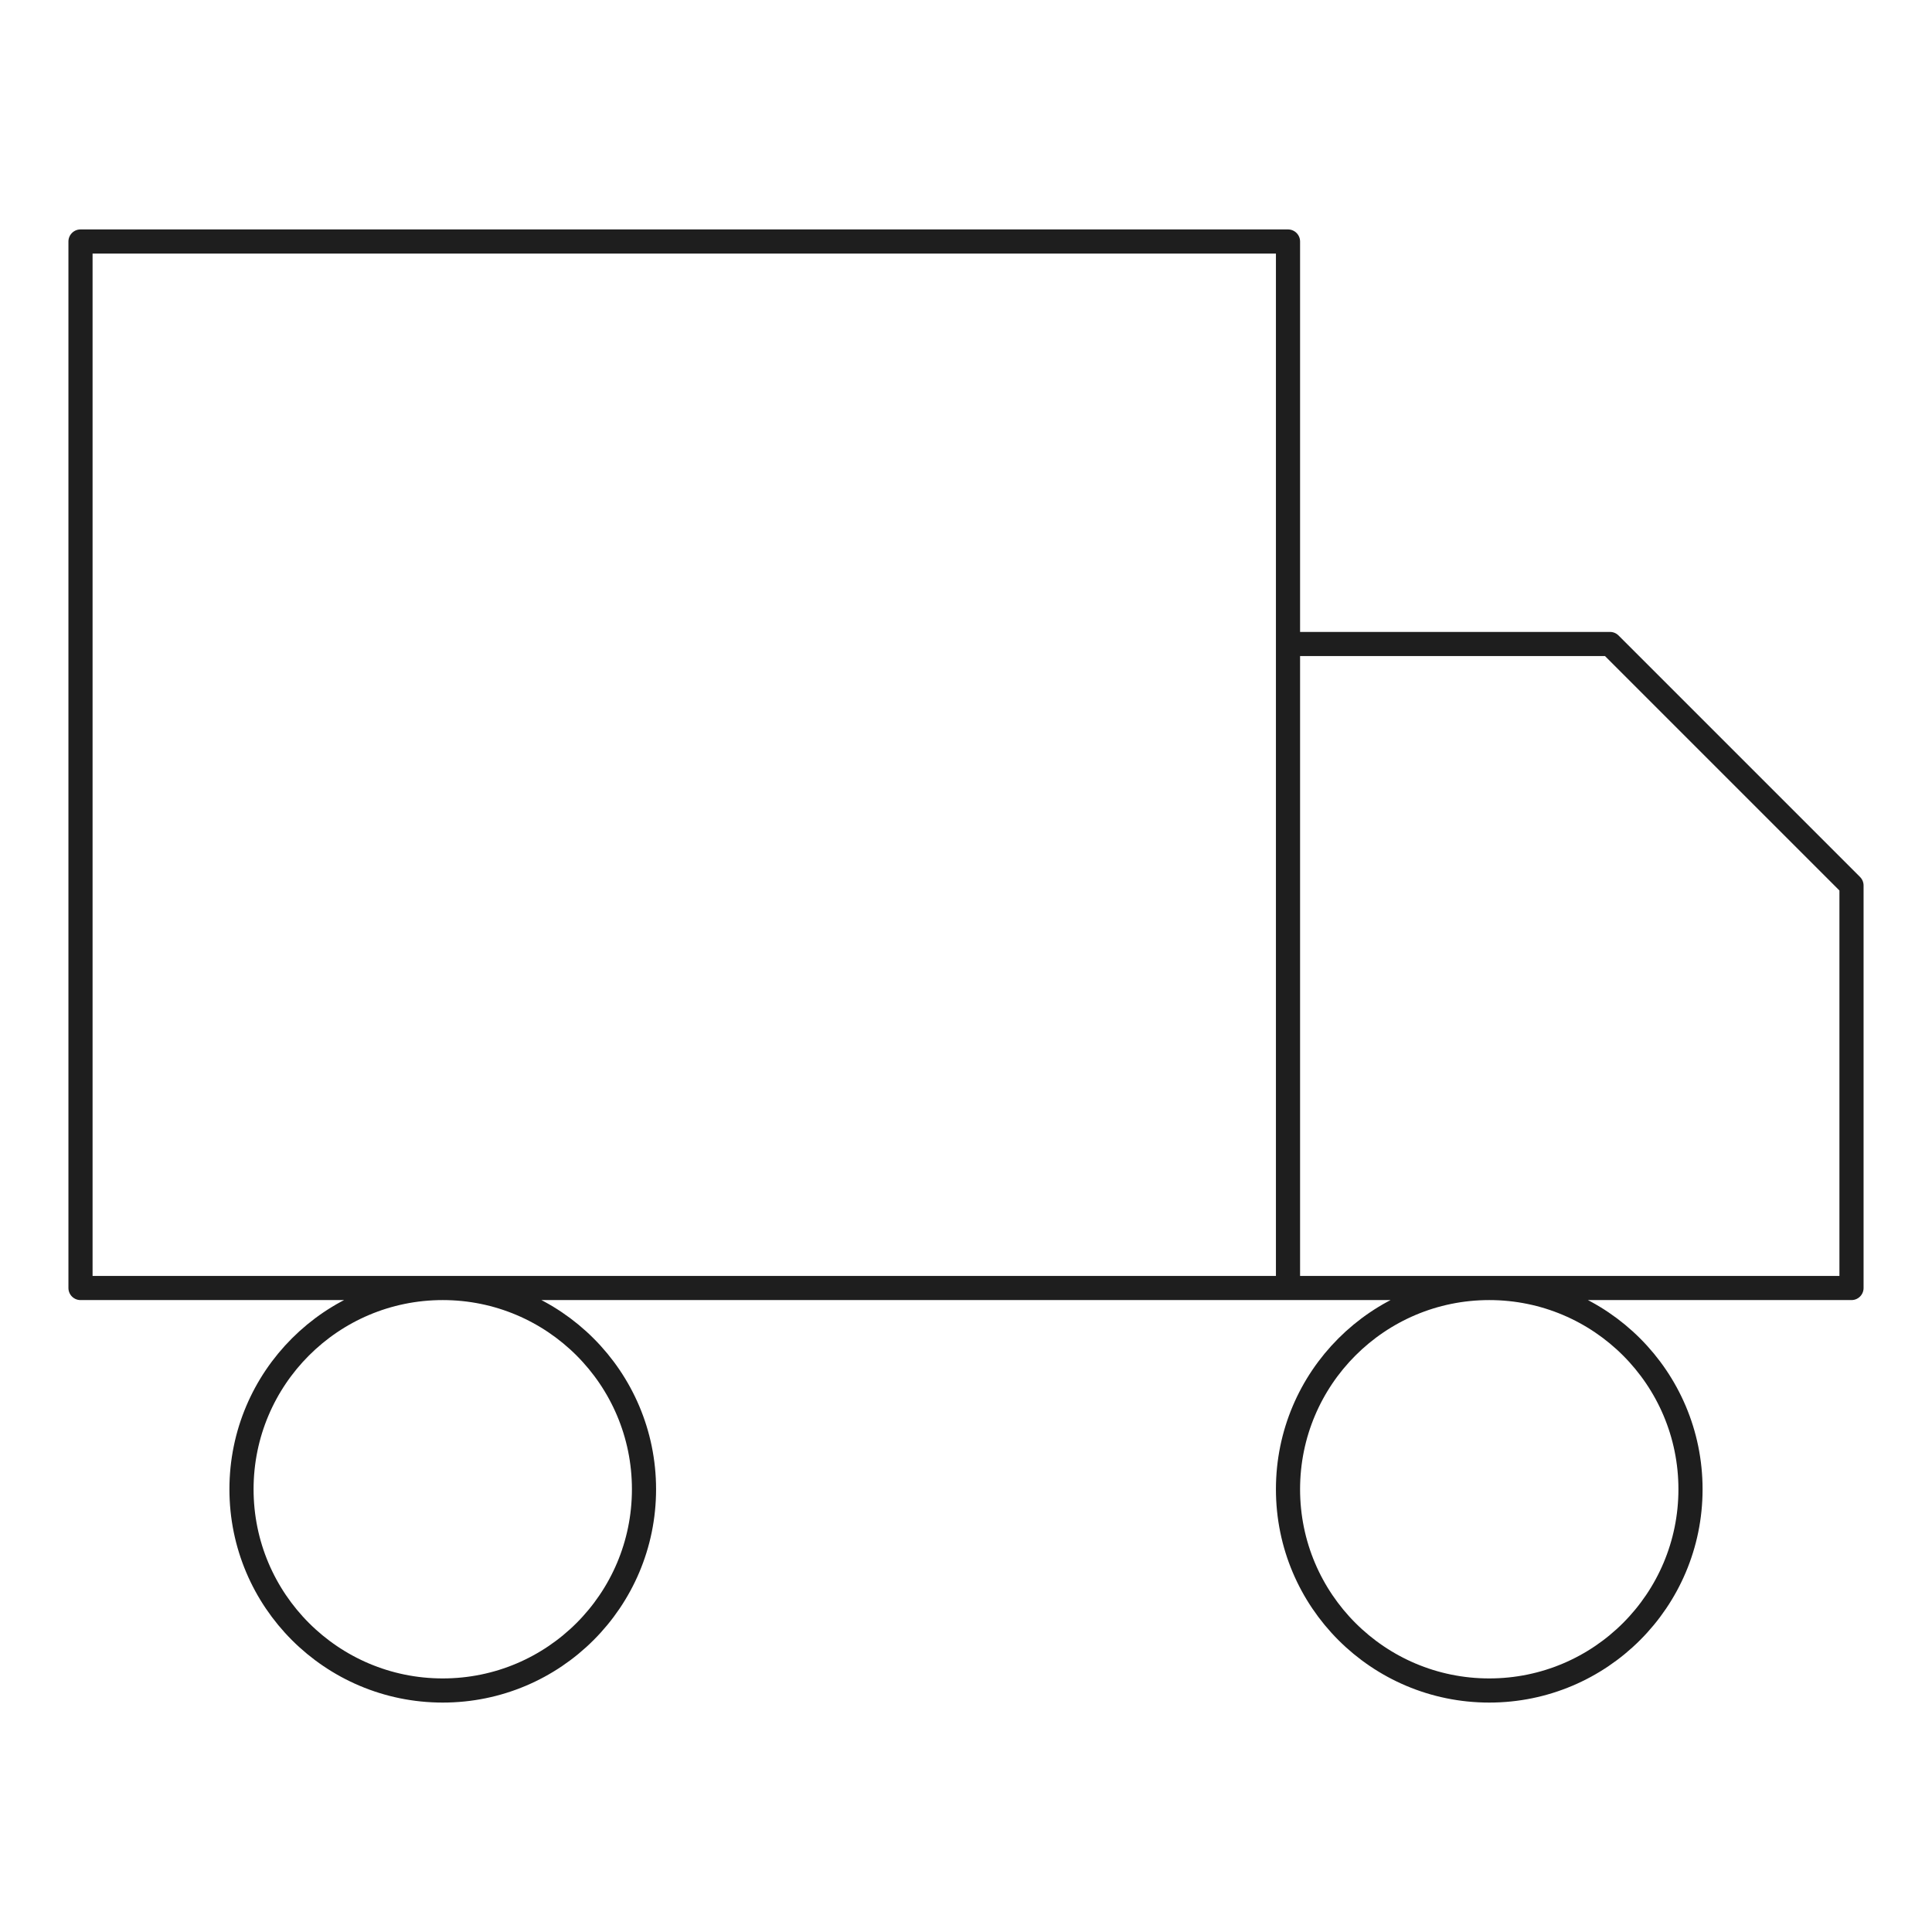 <svg xmlns="http://www.w3.org/2000/svg" width="120" height="120" viewBox="0 0 120 120" fill="none"><path d="M80 80L80 15L5 15L5 80L80 80ZM80 80L115 80L115 55L100 40H80L80 80ZM40 92.5C40 99.404 34.404 105 27.5 105C20.596 105 15 99.404 15 92.5C15 85.596 20.596 80 27.5 80C34.404 80 40 85.596 40 92.5ZM105 92.5C105 99.404 99.404 105 92.5 105C85.596 105 80 99.404 80 92.5C80 85.596 85.596 80 92.5 80C99.404 80 105 85.596 105 92.5Z" stroke="#1E1E1E" stroke-width="1.5" stroke-linecap="round" stroke-linejoin="round"></path></svg>